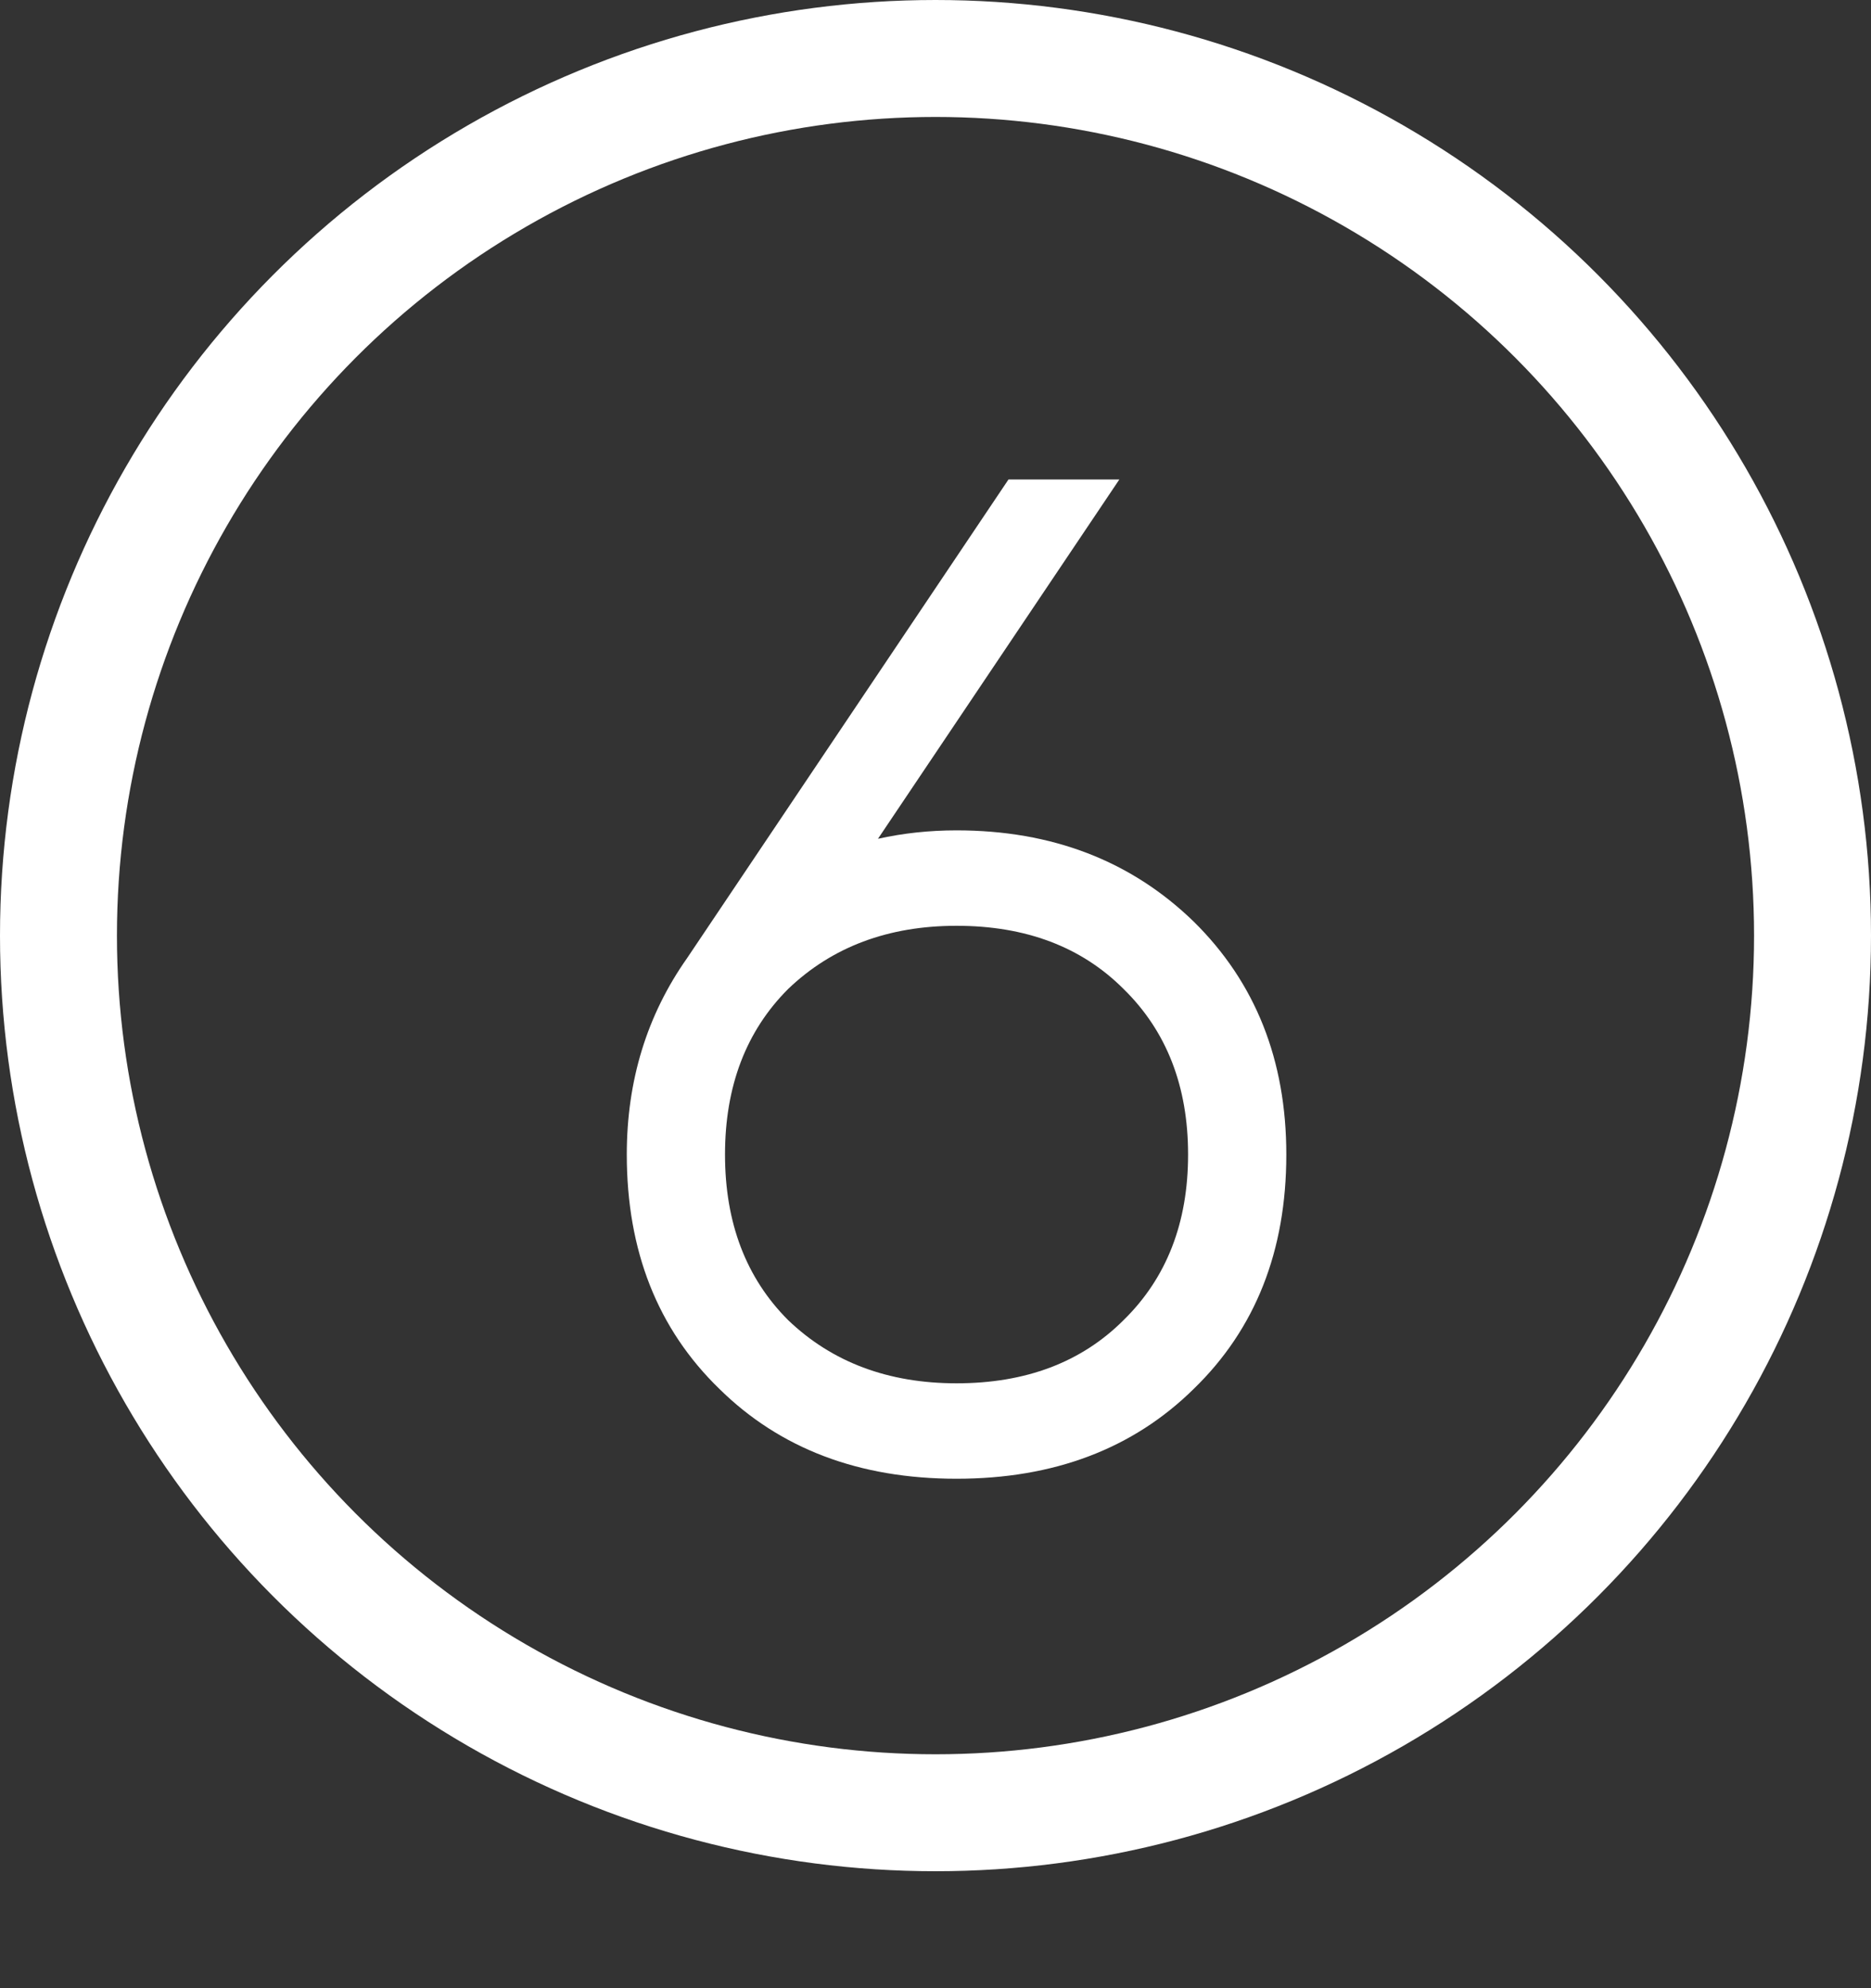 <?xml version="1.0" encoding="UTF-8"?> <svg xmlns="http://www.w3.org/2000/svg" width="32" height="34" viewBox="0 0 32 34" fill="none"><rect x="0" y="0" width="32" height="34" fill="#333333" stroke="none"/> <circle cx="16" cy="16" r="15" stroke="white" stroke-width="2"></circle> <path d="M16.36 14.2C17.992 14.2 19.344 14.72 20.416 15.76C21.472 16.8 22 18.128 22 19.744C22 21.392 21.472 22.728 20.416 23.752C19.376 24.776 18.024 25.288 16.36 25.288C14.696 25.288 13.344 24.776 12.304 23.752C11.248 22.728 10.72 21.392 10.72 19.744C10.72 18.48 11.064 17.36 11.752 16.384L17.248 8.2H19.144L15.016 14.344C15.448 14.248 15.896 14.2 16.36 14.2ZM13.48 22.576C14.232 23.296 15.192 23.656 16.36 23.656C17.544 23.656 18.496 23.296 19.216 22.576C19.952 21.856 20.32 20.912 20.32 19.744C20.32 18.576 19.952 17.632 19.216 16.912C18.496 16.192 17.544 15.832 16.36 15.832C15.192 15.832 14.232 16.192 13.48 16.912C12.76 17.632 12.4 18.576 12.4 19.744C12.4 20.912 12.76 21.856 13.48 22.576Z" fill="white"></path> </svg> 